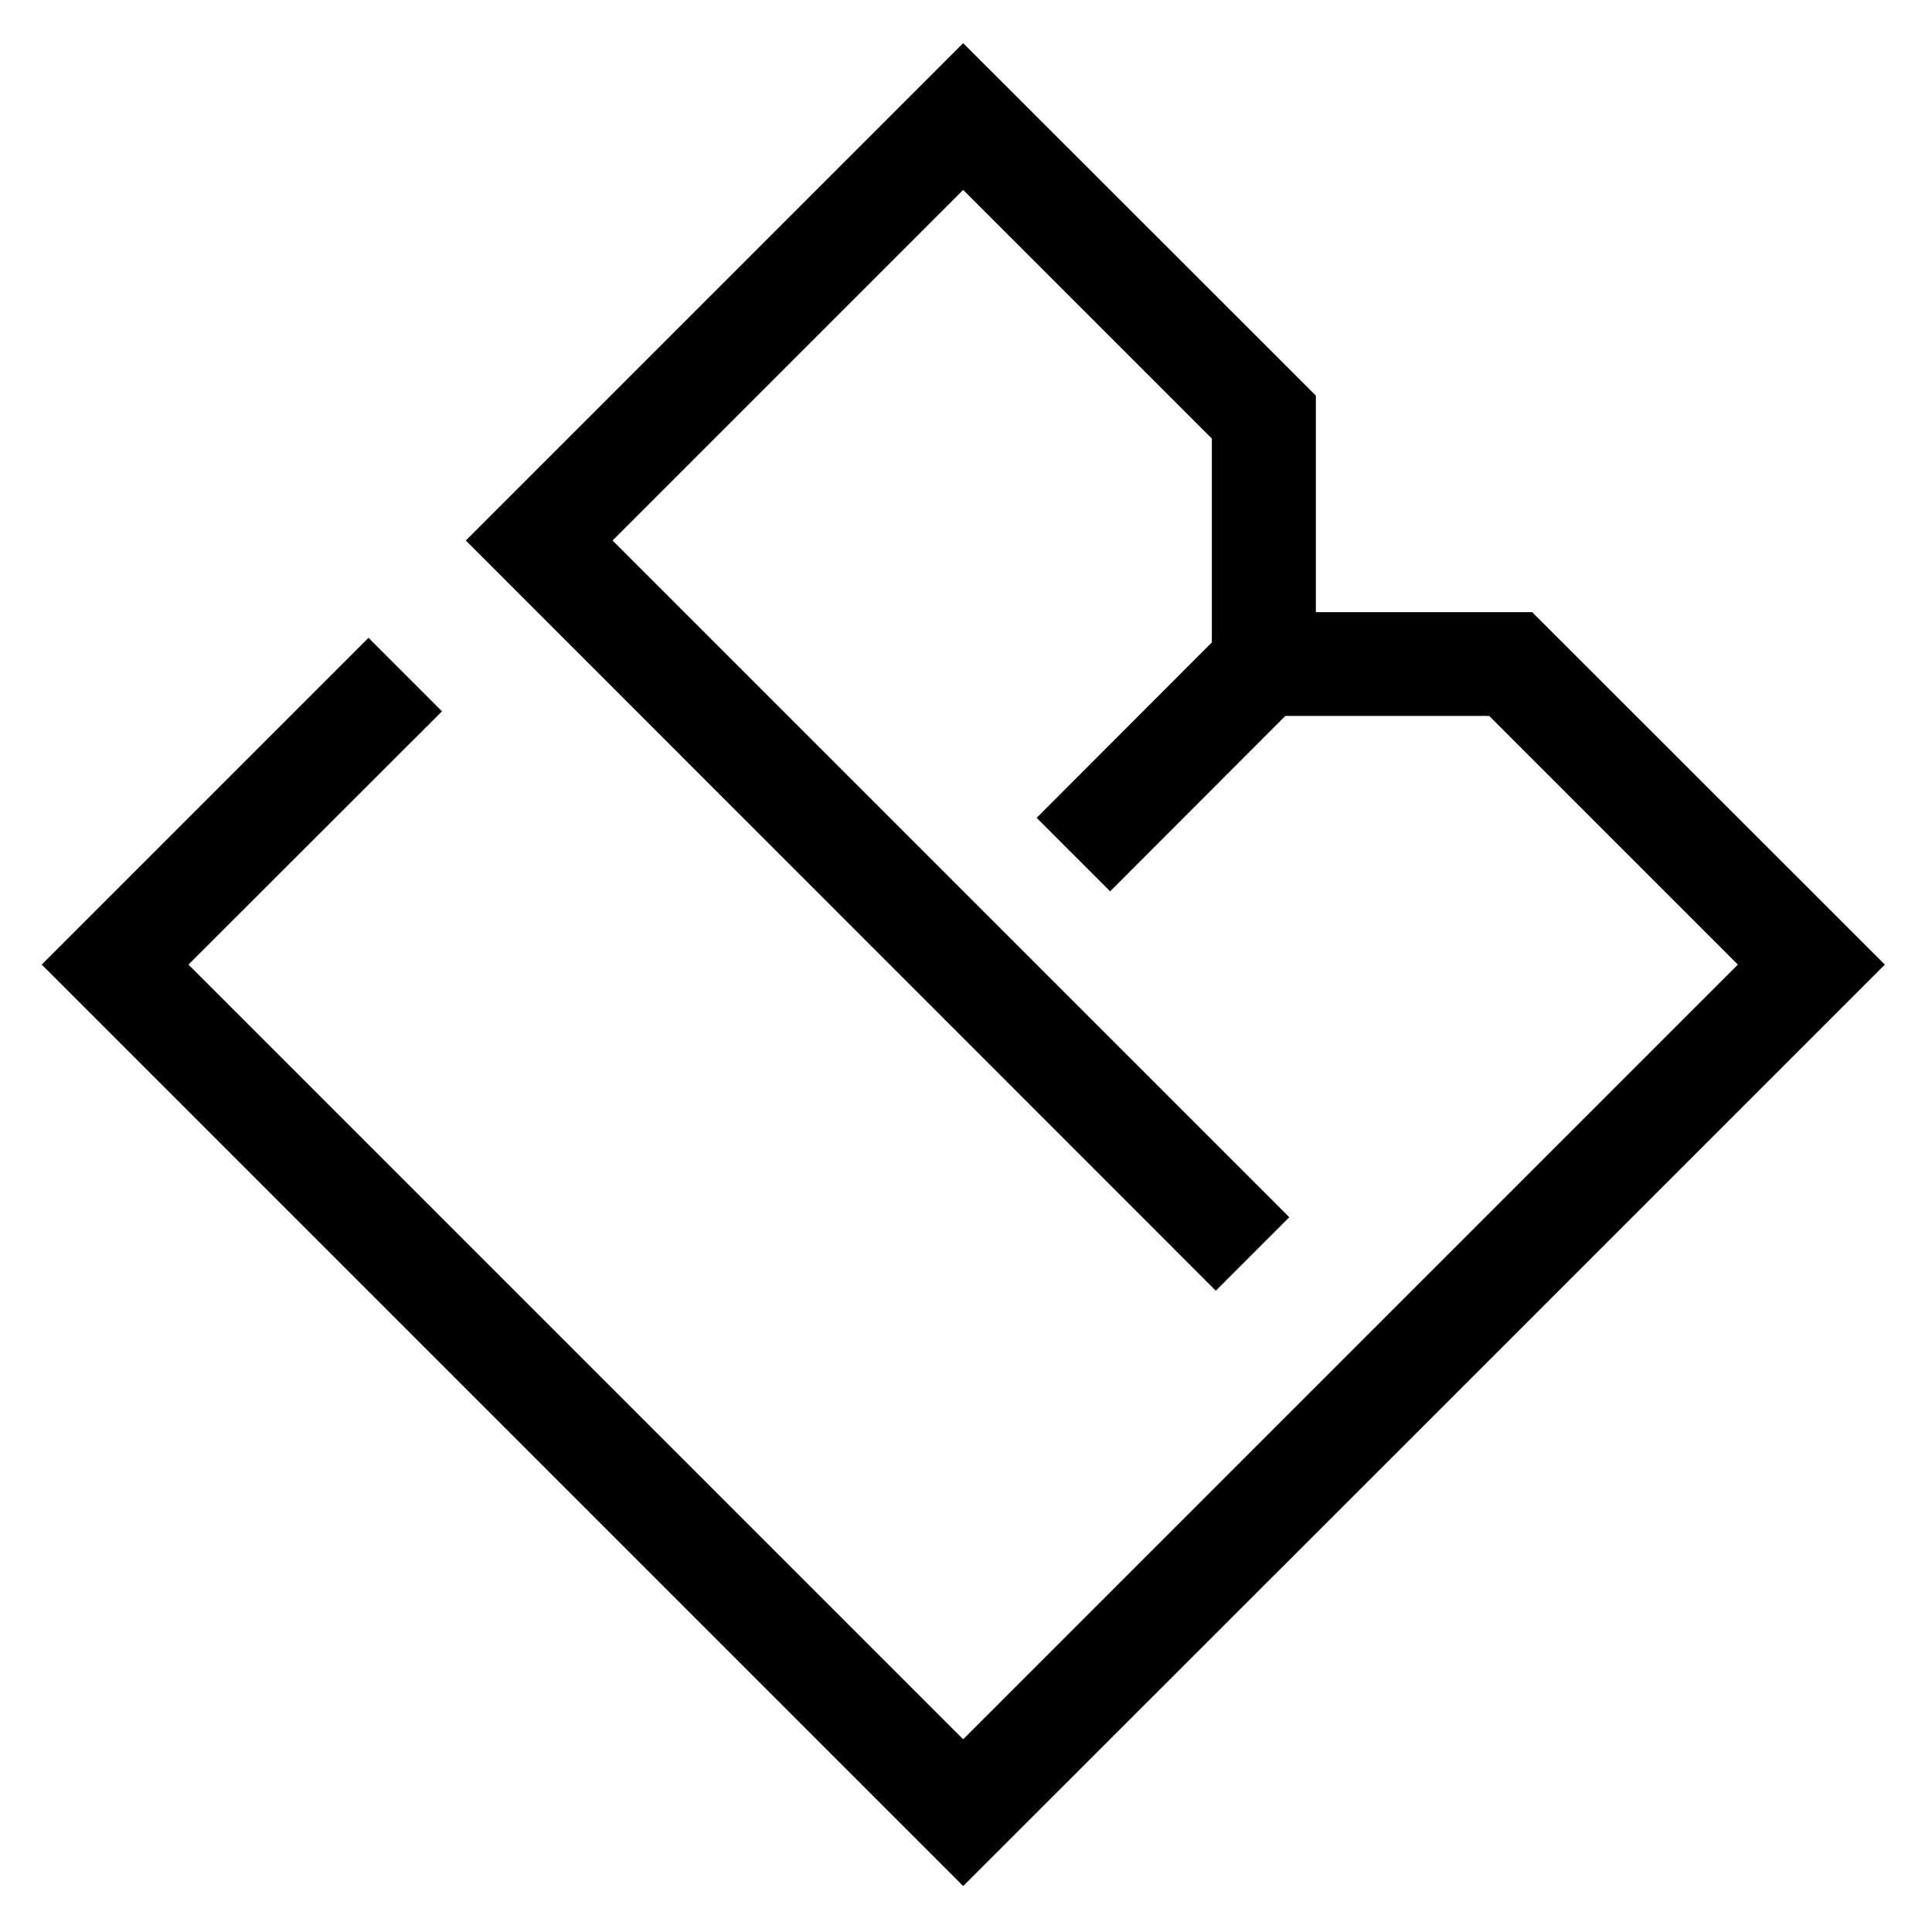 <?xml version="1.0" encoding="utf-8"?>
<svg viewBox="0 0 500 500" xmlns="http://www.w3.org/2000/svg">
  <polygon points="396.524 158.423 340.54 158.423 340.54 102.38 249.268 11.166 120.552 139.882 314.641 334.031 333.662 315.01 158.532 139.882 249.268 49.147 313.625 113.504 313.625 166.258 268.287 211.656 287.307 230.676 332.645 185.279 385.399 185.279 449.757 249.636 349.512 349.881 249.268 450.126 48.778 249.636 114.392 184.082 95.371 165.062 10.797 249.636 249.268 488.106 368.532 368.901 487.797 249.636 396.524 158.423"/>
</svg>